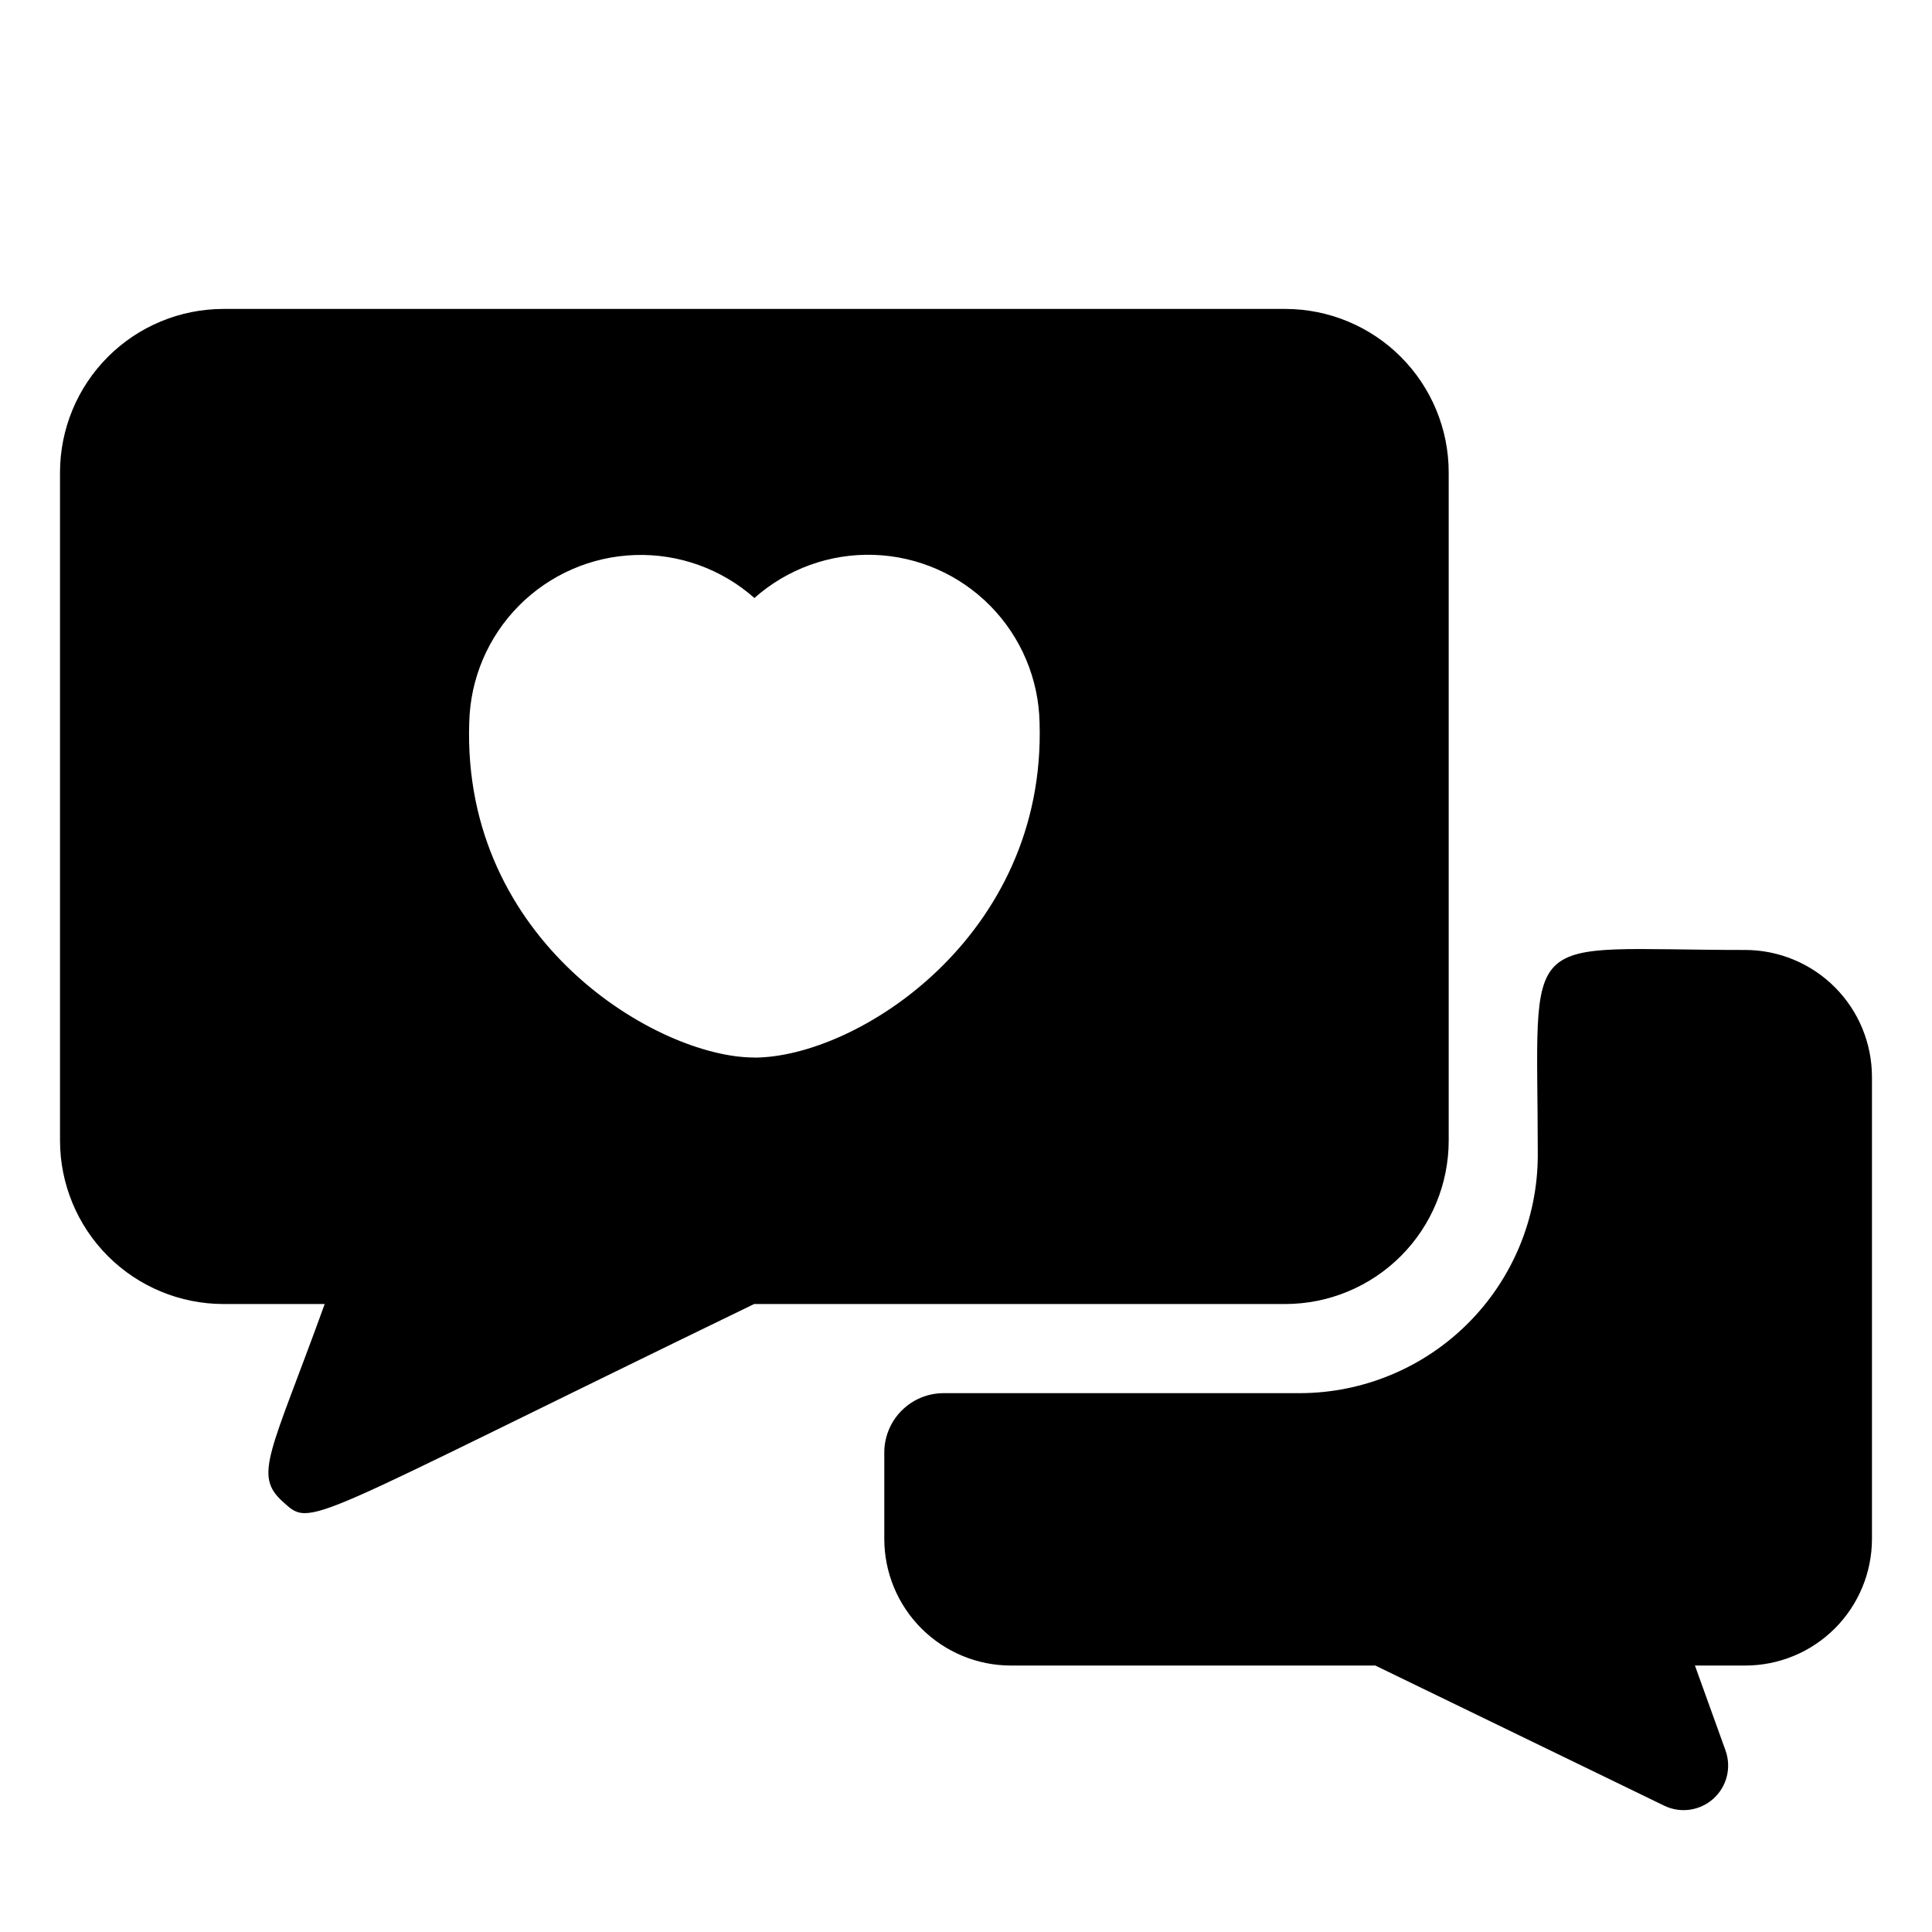 <?xml version="1.0" encoding="UTF-8"?>
<!-- Uploaded to: ICON Repo, www.svgrepo.com, Generator: ICON Repo Mixer Tools -->
<svg fill="#000000" width="800px" height="800px" version="1.1" viewBox="144 144 512 512" xmlns="http://www.w3.org/2000/svg">
 <path d="m484.62 225.87h-281.42c-11.48 0.012-22.484 4.578-30.602 12.695-8.113 8.117-12.68 19.121-12.695 30.598v177.12c0.016 11.48 4.582 22.484 12.695 30.602 8.117 8.113 19.121 12.68 30.602 12.695h26.852c-14.375 39.699-18.98 45.305-11.109 52.379 7.871 7.078 4.109 6.188 124.91-52.379h140.77c11.48-0.016 22.484-4.582 30.602-12.695 8.117-8.117 12.684-19.121 12.695-30.602v-177.12c-0.012-11.477-4.578-22.48-12.695-30.598-8.117-8.117-19.121-12.684-30.602-12.695zm-140.79 198.38c-25.316 0-77.422-30.551-75.477-88.812h0.004c0.277-11.609 4.984-22.672 13.16-30.918 8.176-8.246 19.195-13.051 30.797-13.434 11.605-0.379 22.918 3.695 31.613 11.391 8.699-7.723 20.027-11.816 31.652-11.434 11.625 0.383 22.664 5.211 30.832 13.488 8.172 8.281 12.855 19.379 13.086 31.008 1.75 56.59-48.348 88.734-75.664 88.734zm296.26 5.113v122.49c-0.012 8.902-3.559 17.438-9.863 23.727-6.301 6.285-14.844 9.816-23.75 9.805h-13.301l8.109 22.516h-0.004c1.621 4.508 0.359 9.547-3.199 12.758-3.555 3.211-8.695 3.957-13.016 1.883l-76.594-37.156h-96.512c-8.906 0.012-17.449-3.519-23.75-9.805-6.305-6.289-9.852-14.824-9.863-23.727v-22.91c0-4.176 1.656-8.18 4.609-11.133 2.953-2.953 6.957-4.609 11.133-4.609h94.465c16.688-0.051 32.676-6.703 44.477-18.5 11.801-11.801 18.449-27.789 18.5-44.477 0-61.543-6.109-54.473 54.945-54.473v-0.004c8.914 0.012 17.457 3.555 23.762 9.855 6.301 6.301 9.844 14.848 9.852 23.758z"/>
</svg>